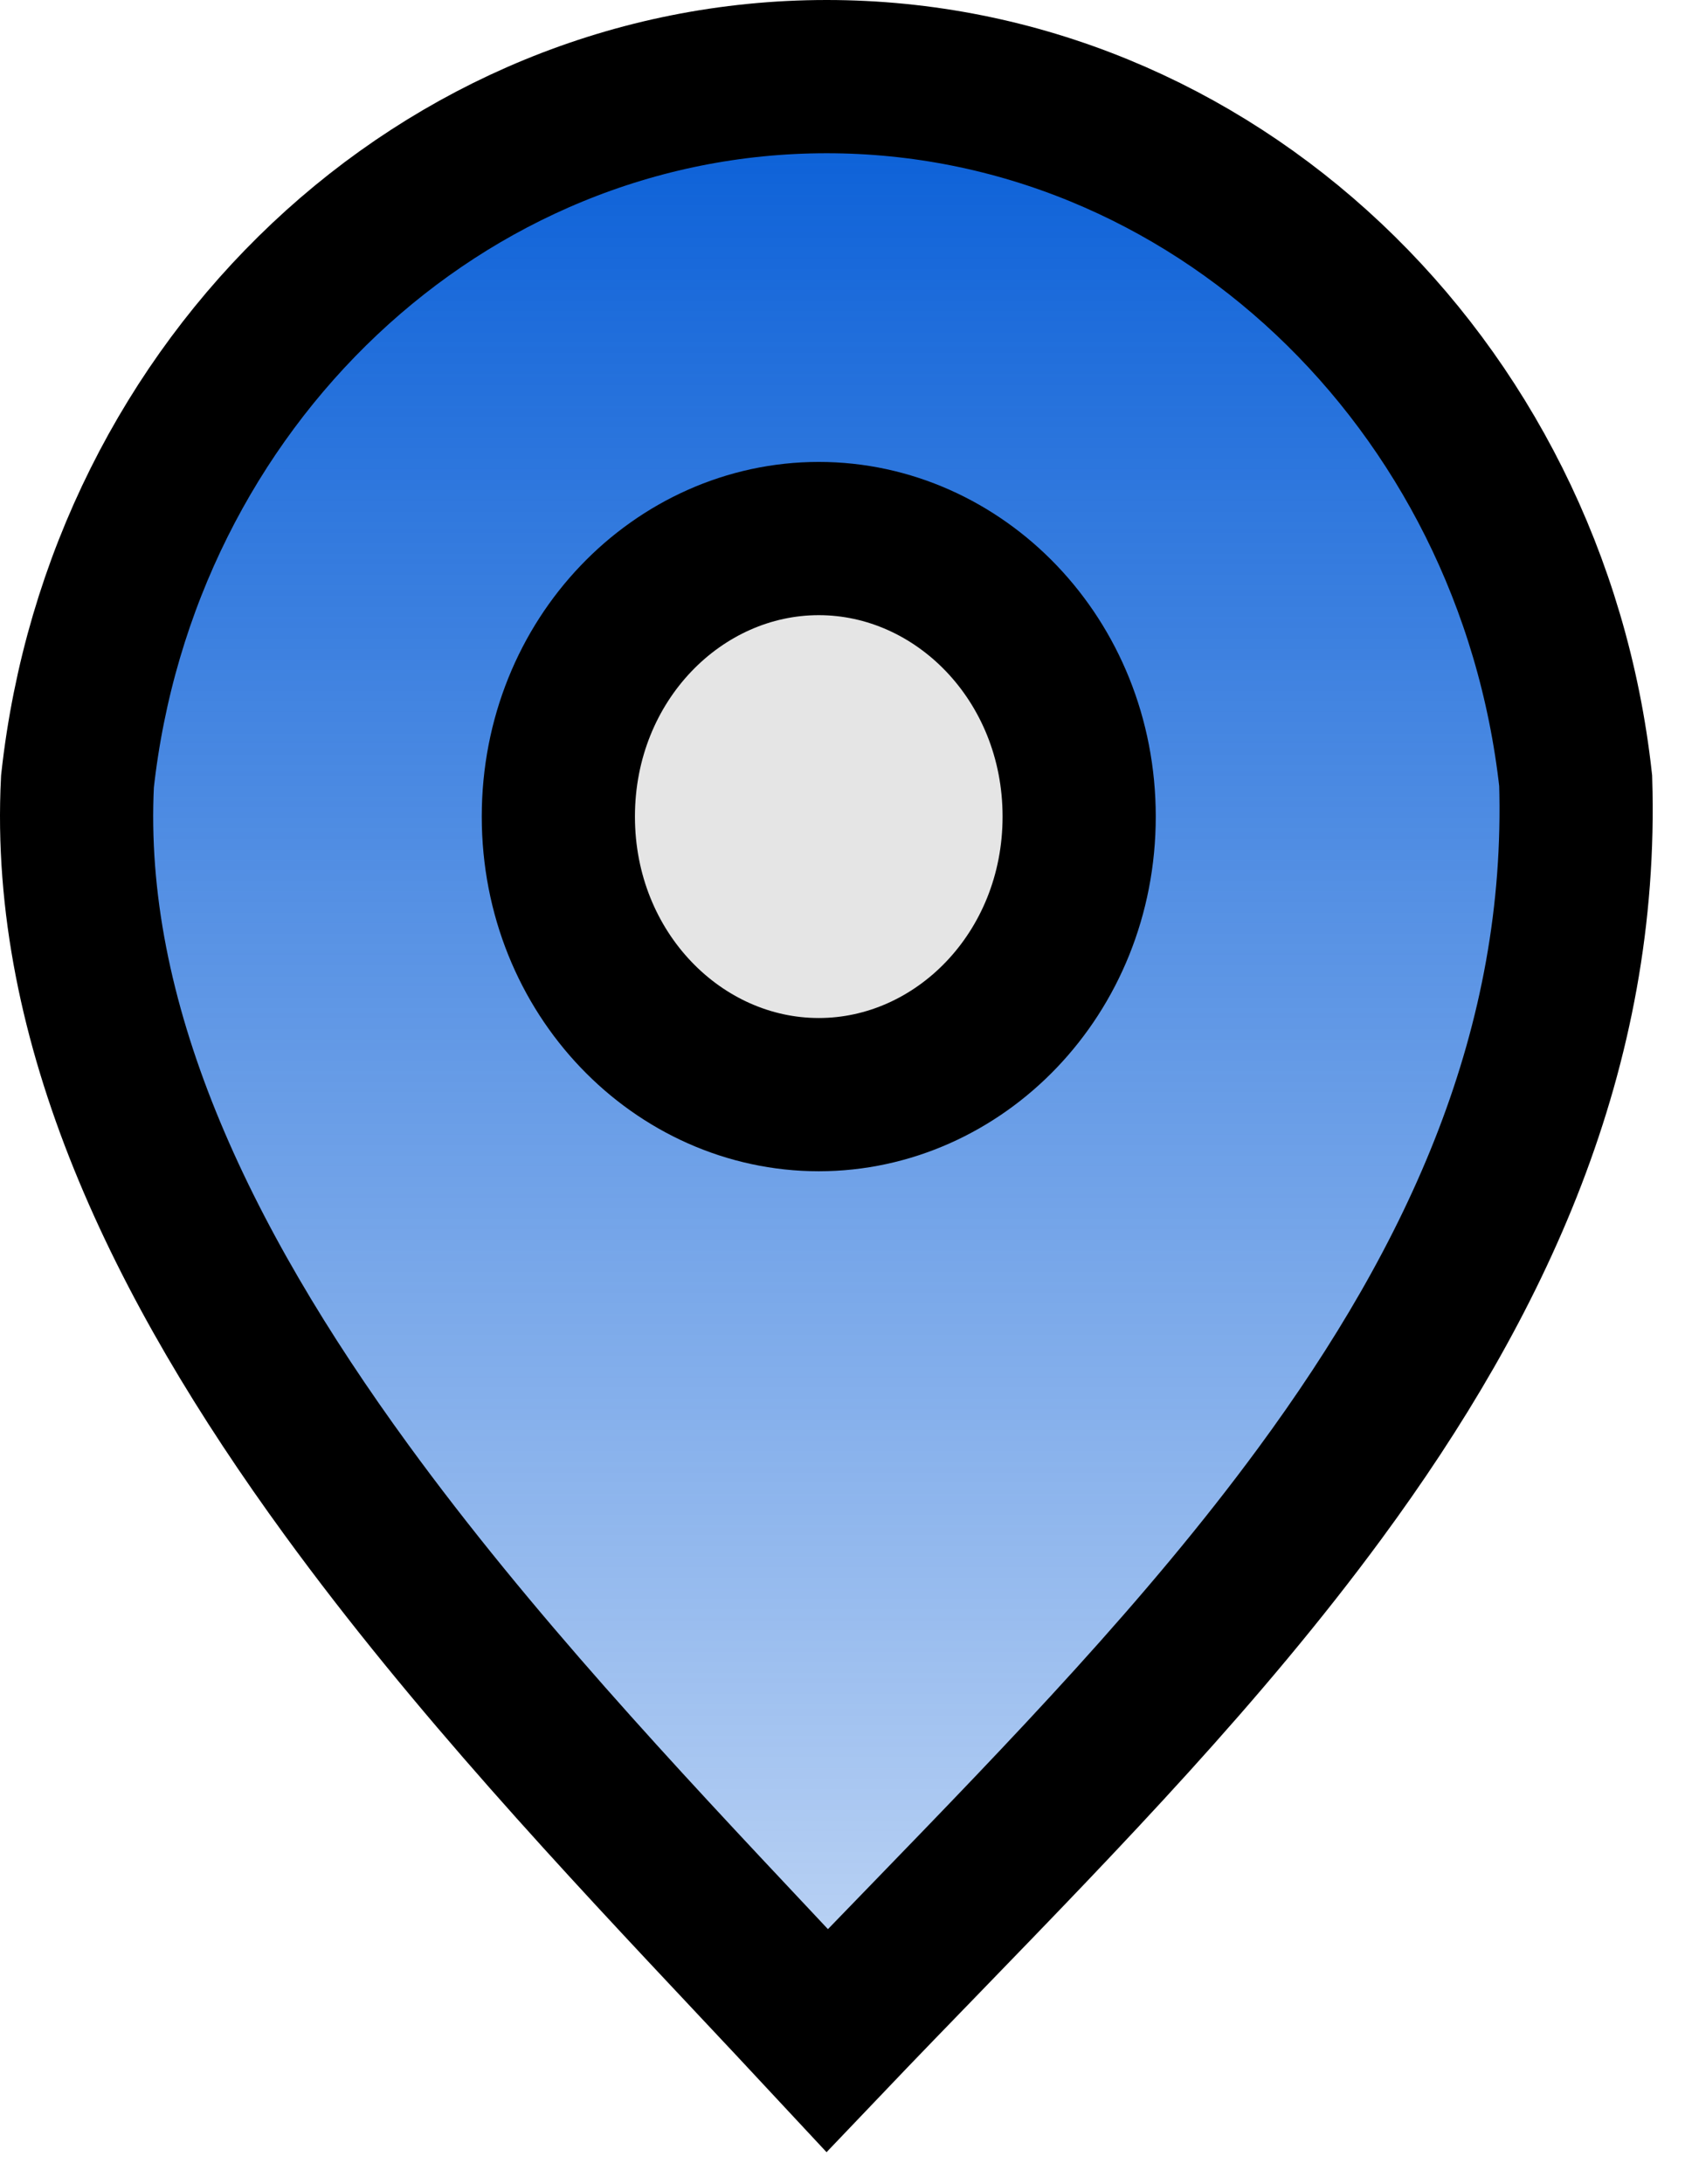 <svg width="44" height="57" viewBox="0 0 44 57" fill="none" xmlns="http://www.w3.org/2000/svg">
<path d="M2.023 20.398C3.167 9.96 11.564 2 21.585 2C31.599 2 39.993 9.95 41.145 20.378C41.359 27.378 38.582 33.388 34.463 38.986C31.441 43.094 27.825 46.824 24.235 50.529C23.352 51.439 22.471 52.348 21.601 53.26C20.991 52.605 20.364 51.938 19.725 51.258C16.204 47.513 12.327 43.388 9.047 38.888C4.699 32.925 1.707 26.69 2.023 20.398Z" fill="url(#paint0_linear_101_25)" stroke="black" stroke-width="4"/>
<path d="M28.18 21.314C28.18 25.42 25.041 28.572 21.38 28.572C17.719 28.572 14.58 25.42 14.58 21.314C14.58 17.209 17.719 14.057 21.38 14.057C25.041 14.057 28.18 17.209 28.18 21.314Z" fill="#E5E5E5" stroke="black" stroke-width="4"/>
<defs>
<linearGradient id="paint0_linear_101_25" x1="21.578" y1="0" x2="21.578" y2="56.193" gradientUnits="userSpaceOnUse">
<stop stop-color="#0059D6"/>
<stop offset="1" stop-color="#0059D6" stop-opacity="0.2"/>
</linearGradient>
</defs>
</svg>
